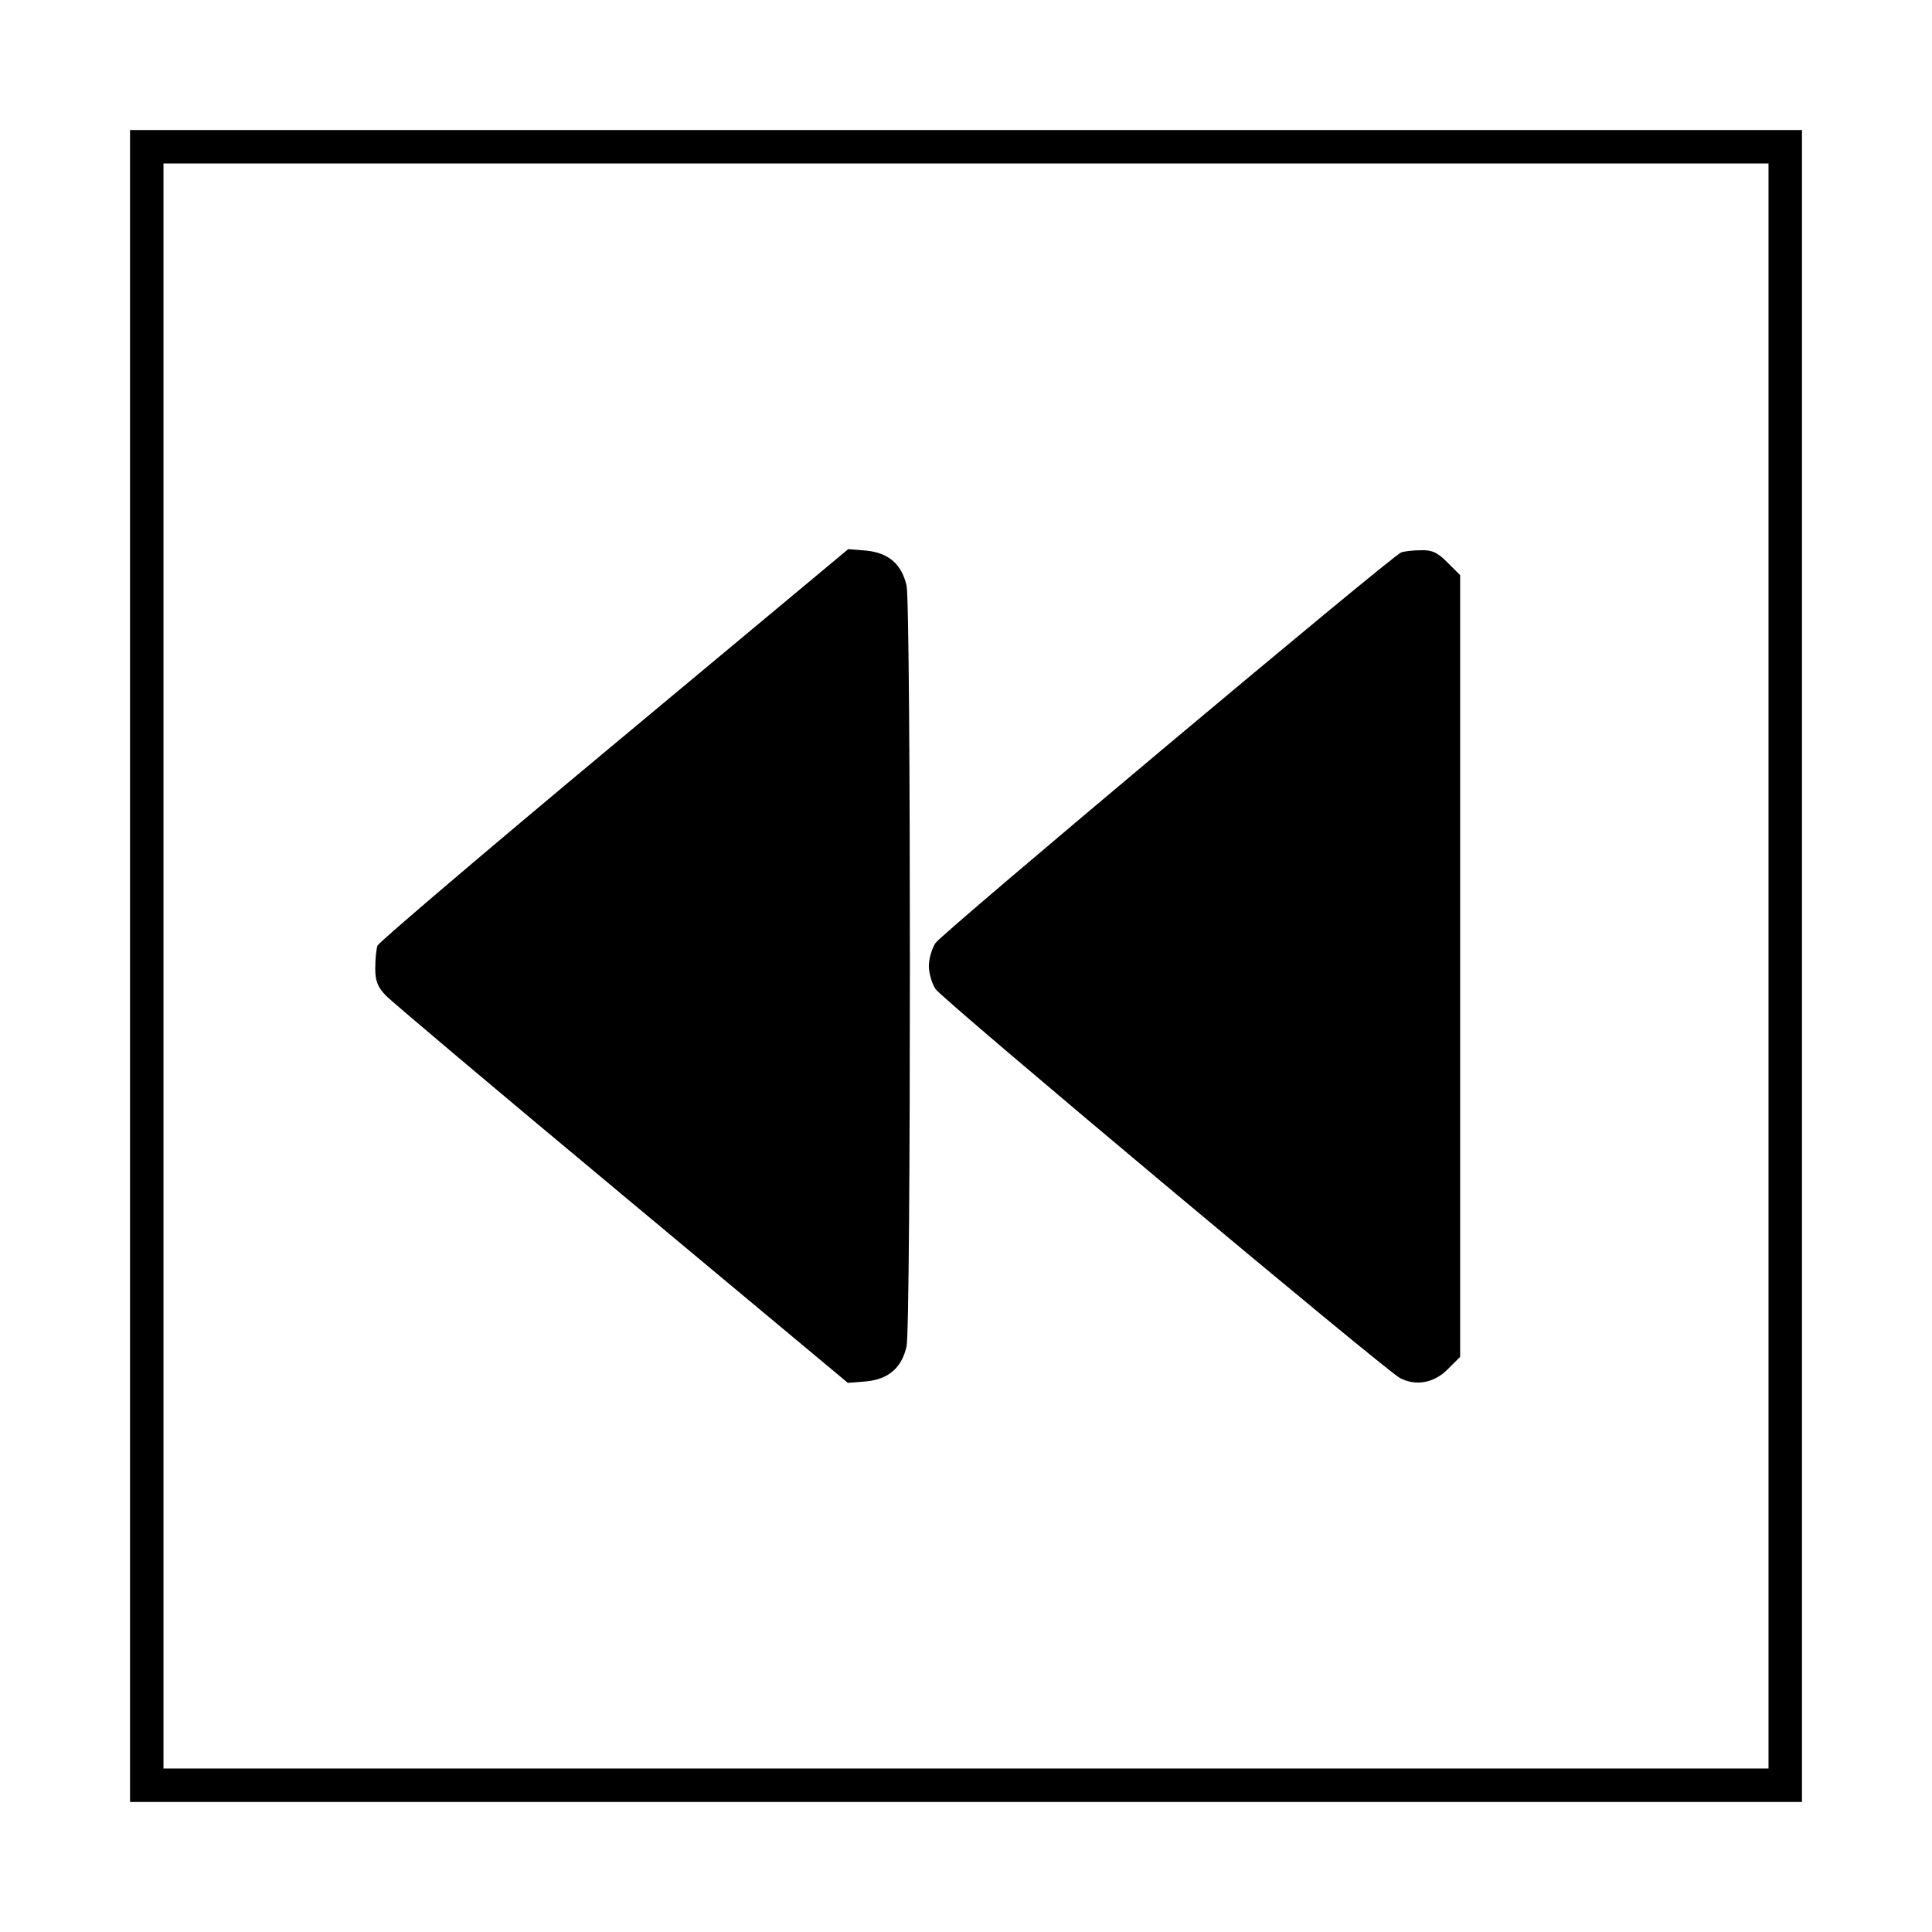 <svg xmlns="http://www.w3.org/2000/svg" width="520pt" height="520pt" viewBox="0 0 520 520" preserveAspectRatio="xMidYMid meet"><g transform="translate(0,520) scale(0.1,-0.1)" fill="#000000" stroke="none"><path d="M350 2600 l0 -2250 2250 0 2250 0 0 2250 0 2250 -2250 0 -2250 0 0 -2250z m4410 0 l0 -2160 -2160 0 -2160 0 0 2160 0 2160 2160 0 2160 0 0 -2160z"></path><path d="M1653 3197 c-347 -289 -633 -533 -637 -542 -3 -9 -6 -36 -6 -61 0 -34 6 -50 28 -73 15 -16 301 -257 636 -536 l608 -507 50 4 c60 6 95 37 108 94 12 51 12 1997 0 2048 -13 57 -48 88 -108 94 l-49 4 -630 -525z"></path><path d="M3771 3713 c-27 -11 -1236 -1025 -1253 -1051 -10 -15 -18 -43 -18 -62 0 -19 8 -47 18 -62 17 -27 1209 -1025 1250 -1047 42 -22 91 -14 128 23 l34 34 0 1052 0 1052 -34 34 c-27 27 -41 34 -72 33 -22 0 -45 -3 -53 -6z"></path></g></svg>